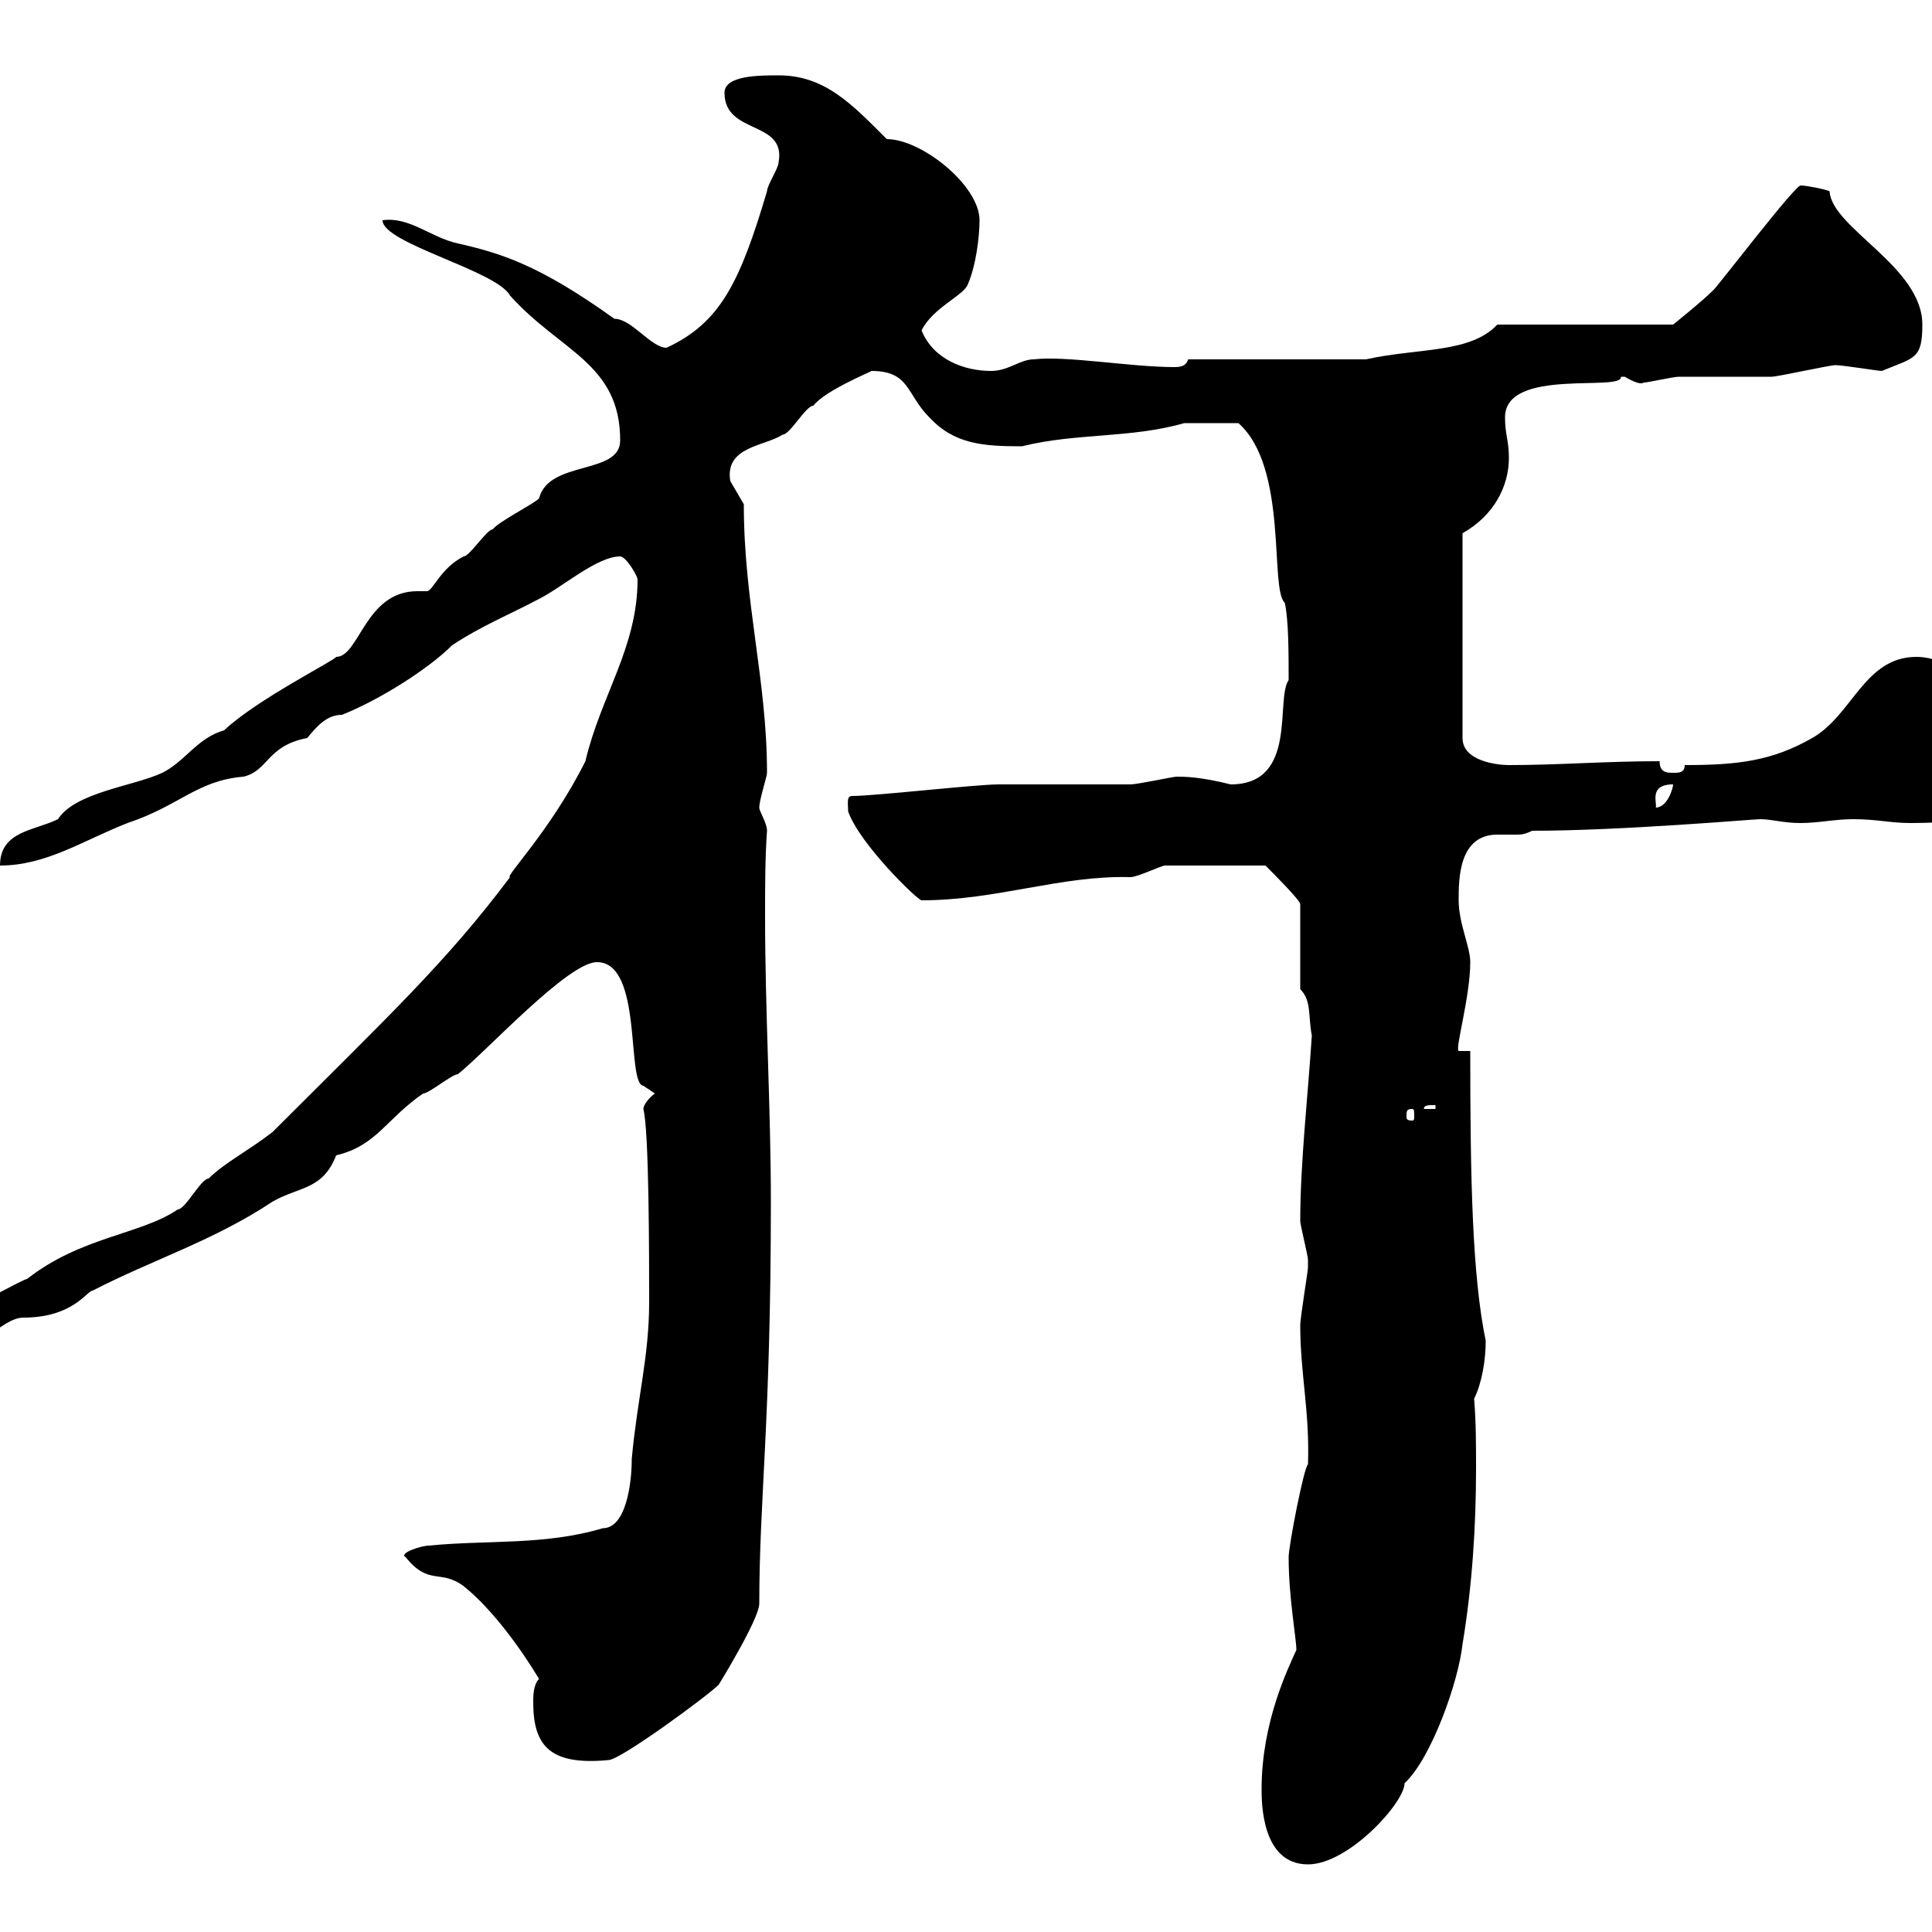 <svg xmlns="http://www.w3.org/2000/svg" xmlns:xlink="http://www.w3.org/1999/xlink" width="300" height="300"><path d="M195.90 277.80C195.90 279.90 195.90 289.50 203.10 289.50C209.40 289.50 218.10 279.90 218.10 276.90C222.30 273 226.50 261 227.10 255.30C228.60 246.30 229.20 237 229.20 228C229.20 224.40 229.20 220.80 228.90 217.20C230.10 214.80 230.70 211.20 230.70 208.20C228.60 198 228.30 183 228.30 163.20L226.50 163.20C225.90 162.90 228.30 154.80 228.30 149.40C228.30 147 226.50 143.40 226.50 139.80C226.50 136.50 226.50 129.60 232.50 129.60C233.70 129.60 234.60 129.60 235.50 129.60C236.10 129.60 236.70 129.60 237.90 129C251.70 129 272.40 127.20 273.30 127.20C275.10 127.20 276.90 127.80 279.60 127.80C282.30 127.80 285 127.20 287.70 127.20C291.60 127.20 293.40 127.80 296.70 127.80C301.20 127.80 312 127.20 312 127.20L313.80 125.40L313.80 115.20C311.10 109.80 304.20 102 297.60 102C289.50 102 287.70 111 281.40 114.60C275.10 118.20 269.70 118.80 261.60 118.80C261.60 120 260.70 120 259.80 120C258.90 120 257.70 120 257.70 118.20C249.30 118.20 242.10 118.80 234.30 118.80C232.50 118.80 227.10 118.20 227.10 114.60L227.10 82.80C231.90 80.10 234.30 75.60 234.30 71.10C234.30 68.40 233.70 67.50 233.70 64.80C233.70 57 252 60.90 251.70 58.50C251.70 58.50 251.70 58.50 252.30 58.50C255.30 60.30 255.30 59.10 255.30 59.40C255.90 59.40 259.80 58.50 260.70 58.50C262.50 58.50 273.30 58.50 275.10 58.50C276 58.50 284.10 56.70 285 56.70C286.20 56.70 291.60 57.60 292.20 57.60C297.30 55.50 298.50 55.80 298.50 50.40C298.50 41.40 284.40 35.40 284.10 29.70C283.50 29.40 280.50 28.80 279.60 28.80C278.70 28.80 267 44.10 266.10 45C264.30 46.80 259.80 50.40 259.80 50.40L232.50 50.40C228.30 54.90 220.20 54 212.10 55.80L184.50 55.80C184.20 56.70 183.60 57 182.40 57C175.50 57 165.60 55.20 160.50 55.80C158.40 55.80 156.60 57.60 153.90 57.60C149.70 57.60 144.90 55.80 143.10 51.30C144.90 47.70 149.70 45.90 150.30 44.10C151.50 41.40 152.10 36.90 152.10 34.20C152.10 28.80 143.10 21.60 137.70 21.60C132.30 16.20 128.10 11.70 120.90 11.70C117.90 11.70 112.50 11.70 112.50 14.40C112.50 21 122.10 18.60 120.90 25.20C120.90 26.10 119.10 28.80 119.10 29.70C114.90 43.80 111.90 50.10 103.50 54C101.10 54 98.10 49.50 95.40 49.50C83.70 41.10 77.70 39.30 71.10 37.80C66.90 36.90 63.60 33.60 59.40 34.20C59.40 37.80 77.10 42 79.20 45.90C87 54.60 96.30 56.40 96.30 68.40C96.30 73.80 85.20 71.40 83.70 77.40C82.80 78.30 77.40 81 76.50 82.20C75.60 82.20 72.90 86.40 72 86.40C68.40 88.20 67.20 91.80 66.30 91.80C65.70 91.80 65.40 91.80 64.80 91.80C56.70 91.80 55.80 102 52.20 102C51.90 102.60 39.90 108.60 34.80 113.40C30.60 114.60 28.80 118.20 25.20 120C20.70 122.10 11.70 123 9 127.20C5.40 129 0 129 0 134.40C7.20 134.40 12.90 130.50 19.80 127.80C27.90 125.10 30.60 121.20 37.80 120.60C41.70 119.70 41.40 115.80 47.70 114.60C49.20 112.80 50.70 111 53.10 111C59.10 108.60 66.60 103.80 70.20 100.20C74.70 97.20 79.20 95.40 83.70 93C87.30 91.20 92.70 86.40 96.30 86.40C97.20 86.40 99 89.40 99 90C99 100.50 93.30 108 90.90 118.20C85.50 129 78.30 136.20 79.20 136.20C69.30 149.40 60.30 157.80 42.30 175.80C38.40 178.80 34.80 180.60 32.40 183C31.20 183 28.80 187.80 27.60 187.80C21.90 191.70 12.60 192 4.20 198.60C3.60 198.60-3.60 202.80-4.80 202.80C-6.60 204-6.60 204-8.40 204C-10.20 204-12 202.80-14.40 202.80C-14.40 207-7.20 209.40-4.80 209.40C-4.50 210.60 0.30 204.60 3.60 204.60C11.40 204.60 13.50 200.40 14.40 200.40C23.70 195.60 33.30 192.60 42.30 186.60C46.50 184.20 50.10 184.80 52.20 179.40C58.50 177.90 60 173.70 65.70 169.80C66.60 169.80 70.20 166.80 71.10 166.80C75.60 163.20 88.20 149.40 92.70 149.40C99.90 149.40 97.20 168.30 99.90 168.60L101.70 169.80C100.80 170.40 99.90 171.60 99.90 172.20C100.80 175.50 100.80 195.60 100.80 202.20C100.80 210.60 99 216.90 98.10 226.50C98.10 230.40 97.20 237.30 93.60 237.30C84.60 240 75.60 239.10 66.60 240C65.40 240 61.80 241.20 63 241.80C66.60 246.30 68.40 243.60 72 246.30C76.50 249.90 81 256.20 83.70 260.70C82.80 261.60 82.80 263.40 82.80 264.30C82.80 270.90 85.20 274.20 94.50 273.30C96.30 273.30 109.80 263.40 111.60 261.60C111.60 261.60 117.90 251.40 117.90 249C117.90 232.80 119.70 220.80 119.70 186.60C119.70 172.20 118.80 157.20 118.80 142.20C118.80 137.70 118.80 133.20 119.10 129C119.10 127.80 117.90 126 117.90 125.40C117.90 124.20 119.10 120.60 119.10 120C119.10 105.60 115.50 93.60 115.50 78.30C115.50 78.30 113.40 74.70 113.40 74.70C112.50 69.30 118.80 69.30 121.50 67.50C122.70 67.50 125.10 63 126.30 63C128.10 60.60 135.60 57.60 135.30 57.60C141.30 57.60 140.70 61.20 144.30 64.80C148.20 69 152.70 69.30 158.70 69.30C167.10 67.20 175.50 68.10 183.90 65.70C185.10 65.70 188.70 65.70 192.30 65.70C200.10 72.60 197.10 91.50 199.50 93.60C200.10 96.30 200.10 101.40 200.10 105.60C198 108.60 201.60 121.80 191.10 121.80C186.30 120.60 183.90 120.60 182.70 120.60C182.10 120.60 176.70 121.80 175.50 121.80C173.70 121.80 156.90 121.80 155.10 121.80C151.50 121.80 135.90 123.60 132.30 123.60C131.40 123.60 131.70 124.80 131.70 126C133.50 131.10 142.50 139.80 143.10 139.80C154.80 139.80 164.70 135.90 175.50 136.20C176.70 136.20 180.30 134.40 180.90 134.40L196.50 134.40C197.70 135.60 201.90 139.80 201.90 140.40L201.90 153.60C203.70 155.40 203.10 157.80 203.70 160.80C203.10 170.10 201.90 180.60 201.90 189.60C201.90 190.20 203.10 195 203.10 195.60C203.10 196.80 203.10 196.80 203.10 196.80C203.10 197.40 201.90 204.60 201.90 205.80C201.90 213.30 203.40 219.30 203.10 227.40C202.50 227.70 200.10 240 200.10 241.80C200.10 248.10 201.30 254.40 201.30 256.20C200.10 258.90 195.90 267.30 195.90 277.80ZM219.30 172.20C219.60 172.20 219.60 172.50 219.60 173.40C219.60 173.70 219.60 174 219.30 174C218.40 174 218.40 173.70 218.40 173.40C218.40 172.50 218.40 172.20 219.30 172.20ZM222.90 171.60L222.90 172.20L221.10 172.20C221.10 171.60 221.70 171.60 222.90 171.60ZM259.80 121.80C259.80 122.40 258.90 125.40 257.10 125.40C257.40 124.80 255.90 121.80 259.80 121.80Z"/></svg>